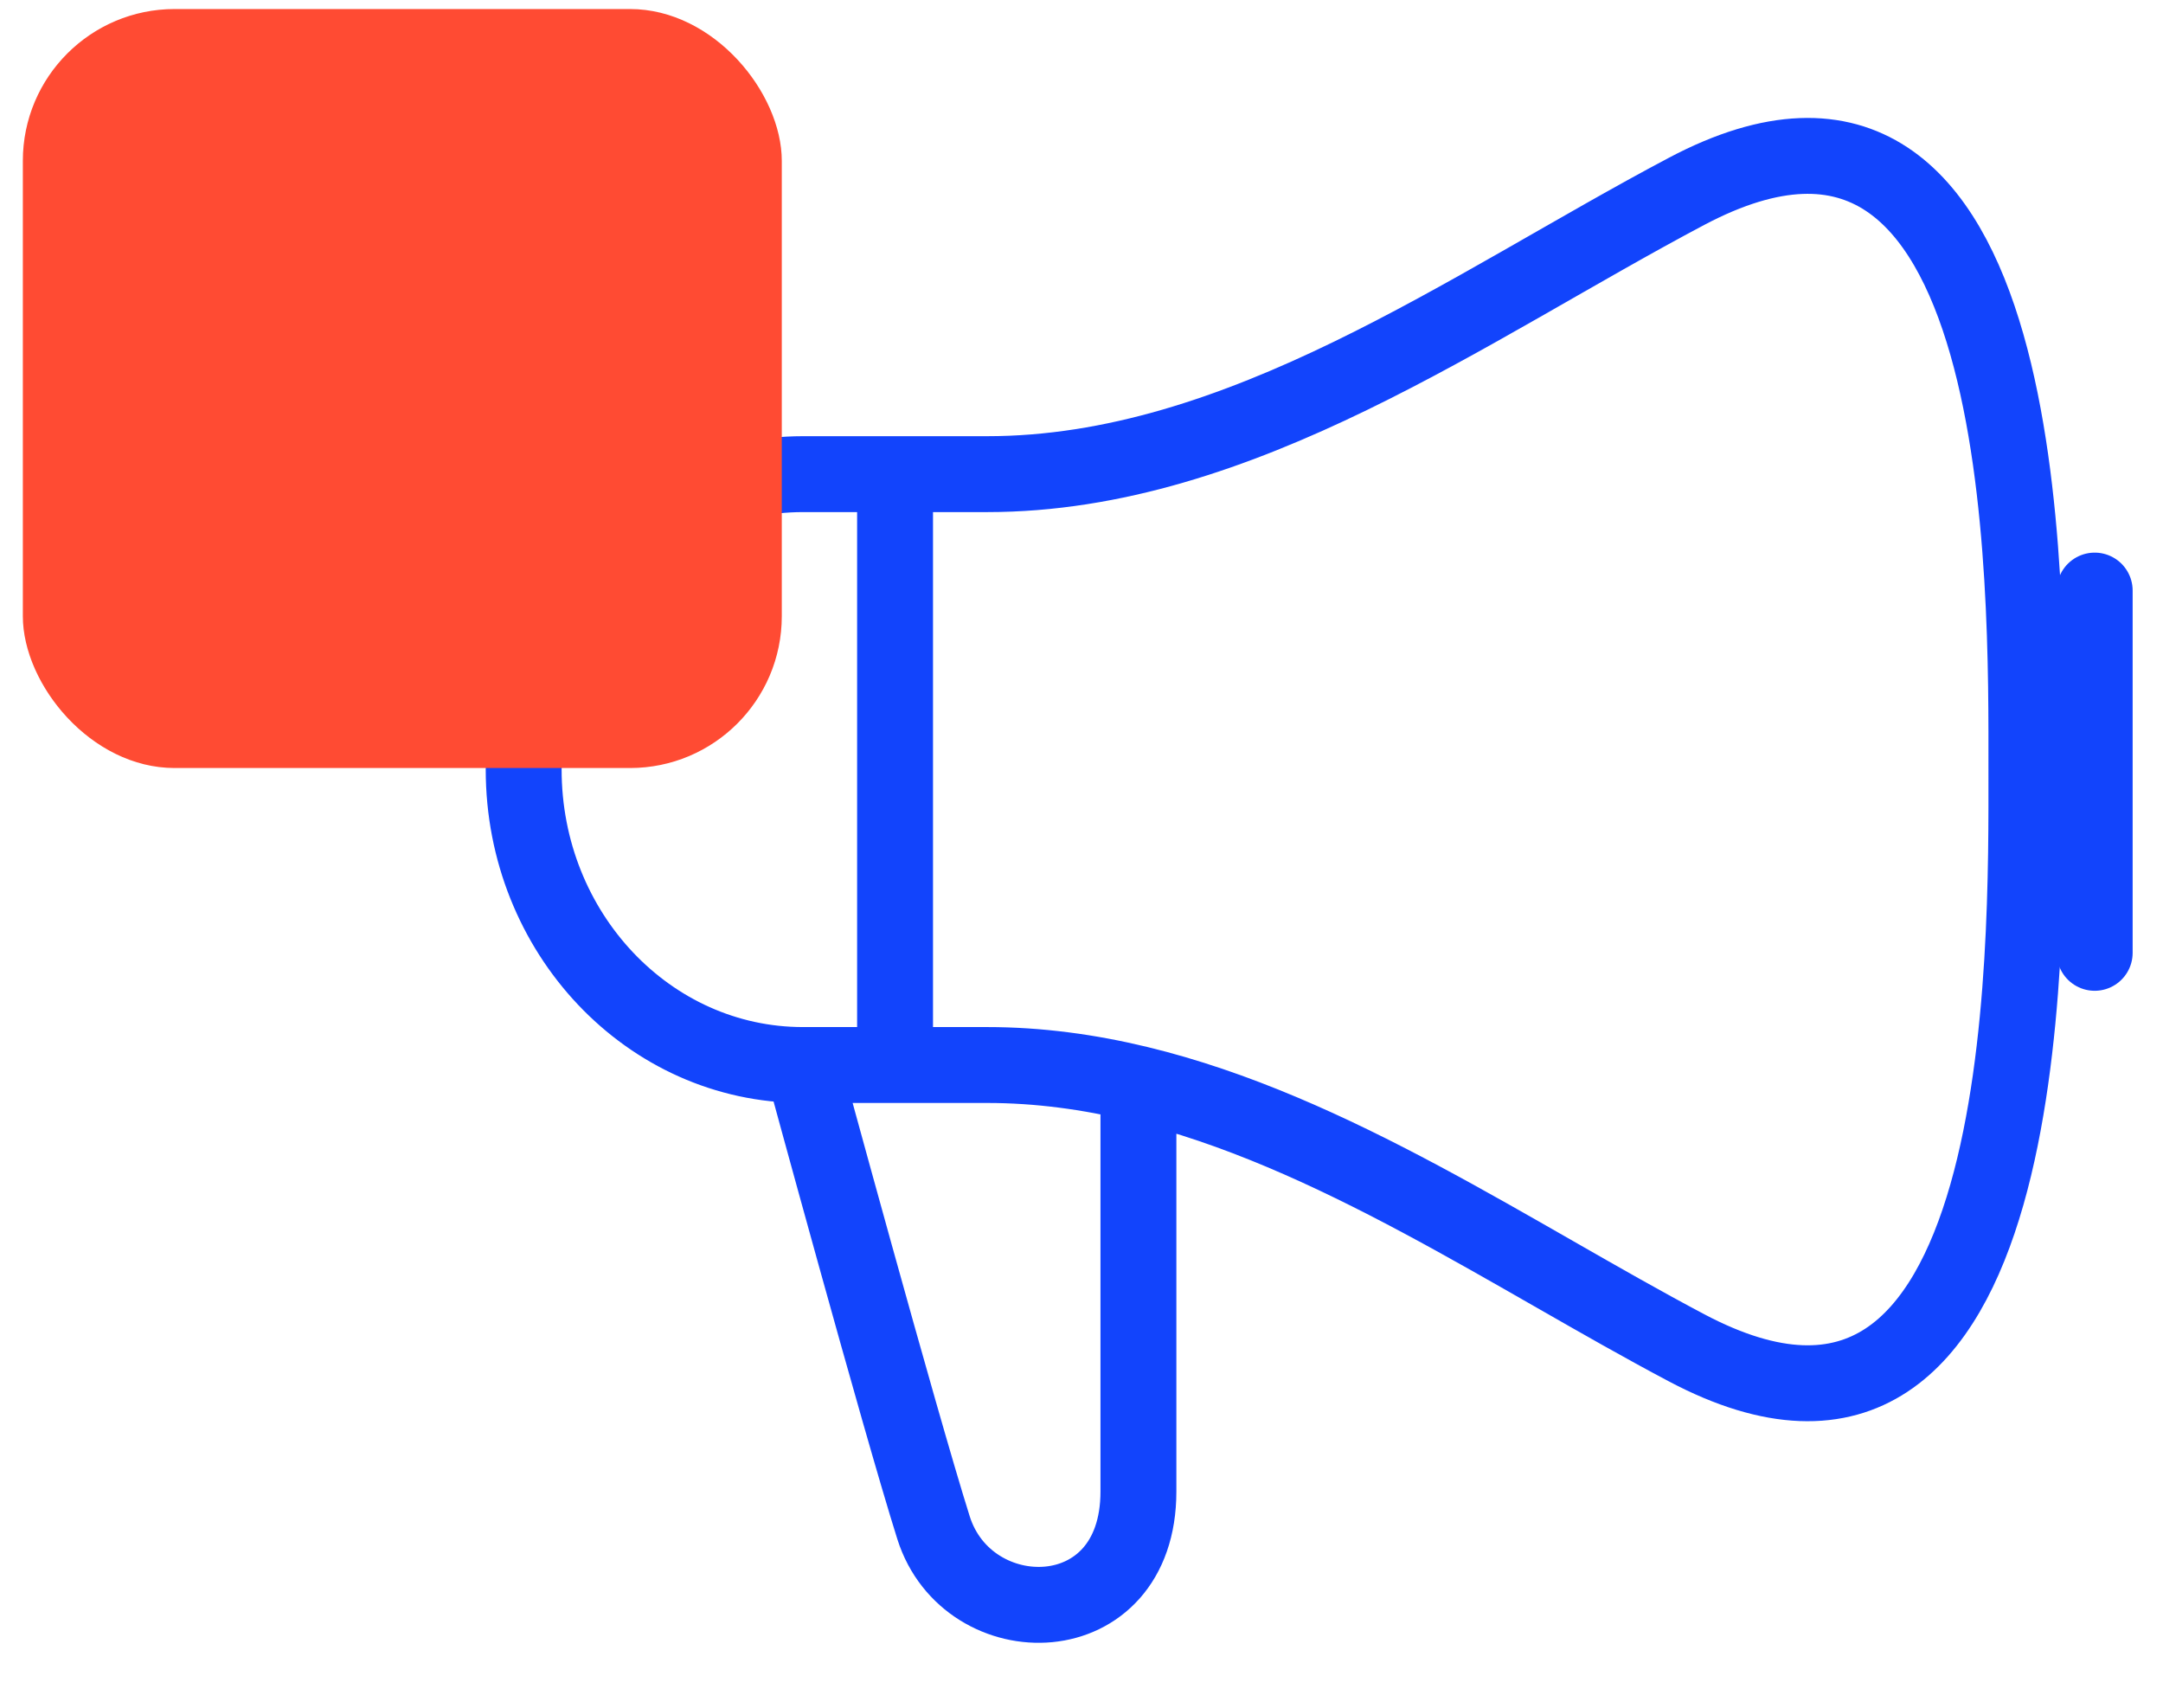 <svg width="57" height="45" viewBox="0 0 57 45" fill="none" xmlns="http://www.w3.org/2000/svg">
<path d="M21.159 28.064C17.095 28.064 13.8 24.579 13.8 20.279C13.8 15.979 17.095 12.494 21.159 12.494H23.587M21.159 28.064C21.159 28.064 23.7 37.401 24.6 40.255C25.5 43.109 30 43.109 30 39.304C30 35.499 30 33.41 30 28.561M21.159 28.064H23.587M30 28.561C35.126 29.799 39.876 33.099 44.447 35.517C53.605 40.362 53.4 24.997 53.4 20.279C53.4 15.561 53.605 0.196 44.447 5.041C38.714 8.073 32.699 12.494 26.014 12.494H23.587M30 28.561C28.697 28.246 27.369 28.064 26.014 28.064H23.587M23.587 28.064V12.494" stroke="#1244FC" stroke-width="2"/>
<path d="M55.2 15.562V25.108" stroke="#1244FC" stroke-width="2" stroke-linecap="round" stroke-linejoin="round"/>
<rect x="20.602" y="20.238" width="20" height="20" rx="4" transform="rotate(-180 20.602 20.238)" fill="#FF4B33"/>
</svg>
